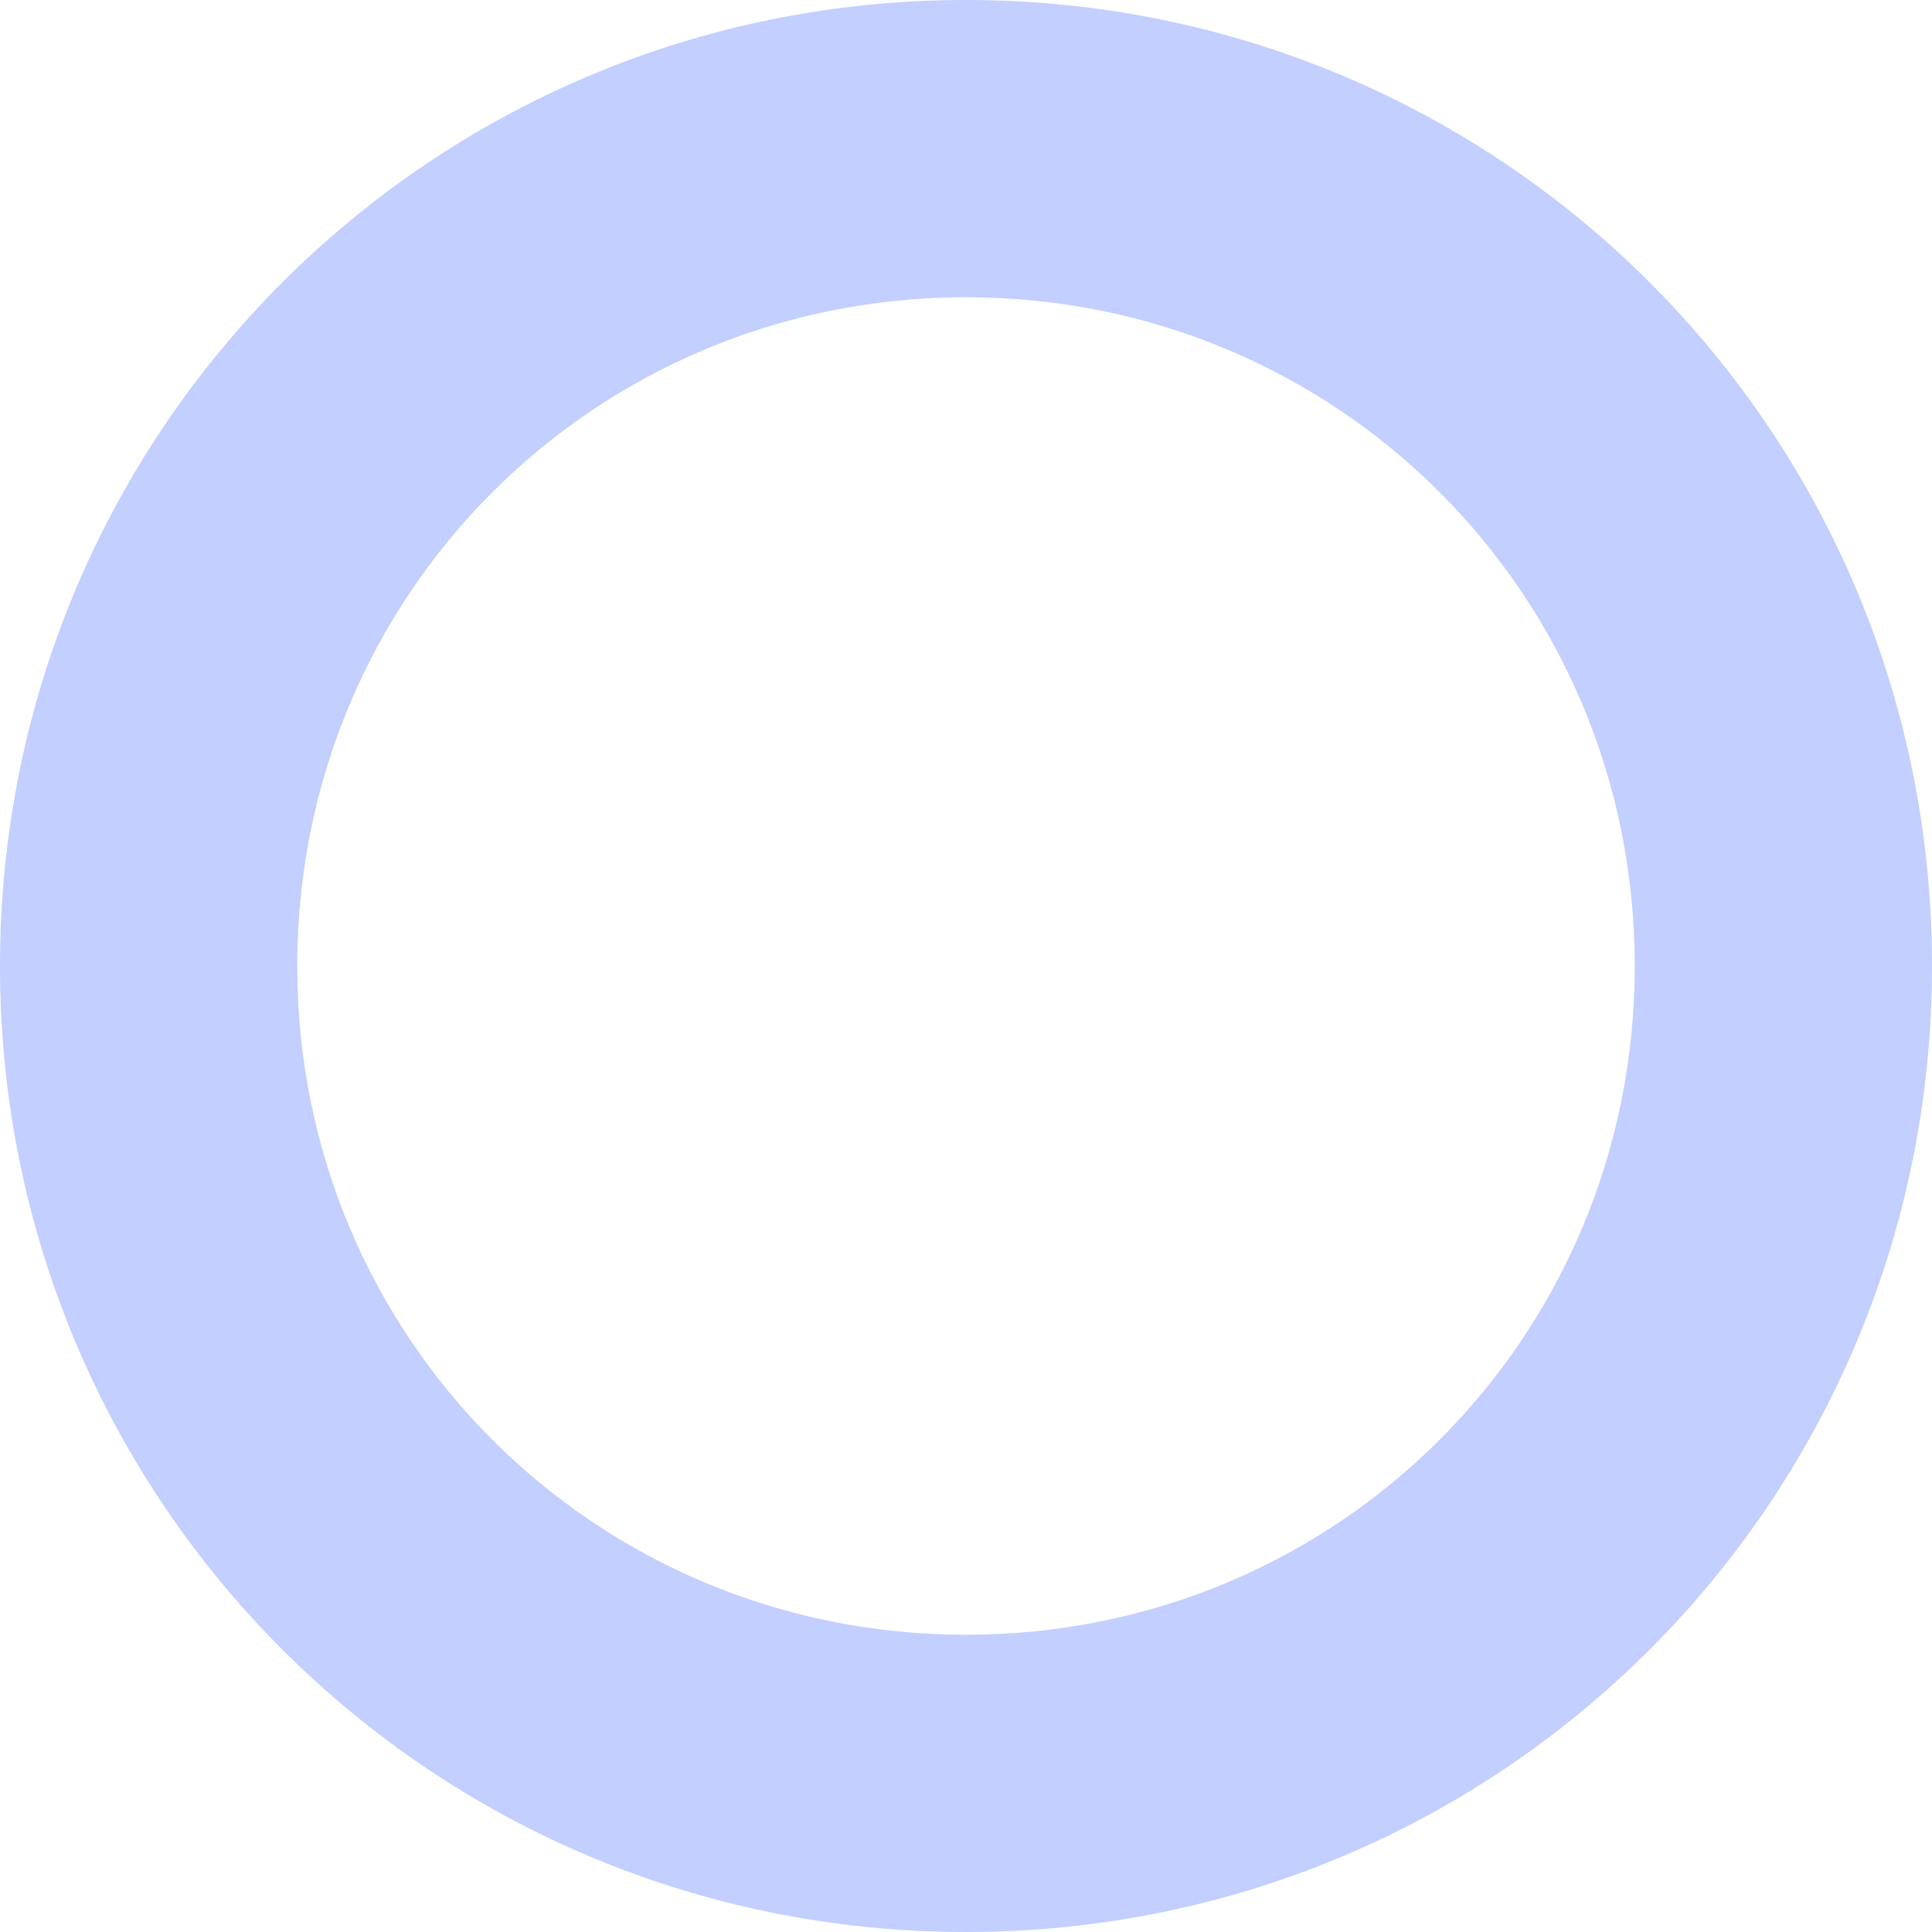 <?xml version="1.0" encoding="UTF-8"?> <!-- Generator: Adobe Illustrator 24.0.1, SVG Export Plug-In . SVG Version: 6.00 Build 0) --> <svg xmlns="http://www.w3.org/2000/svg" xmlns:xlink="http://www.w3.org/1999/xlink" id="Layer_1" x="0px" y="0px" viewBox="0 0 26 26" style="enable-background:new 0 0 26 26;" xml:space="preserve"> <style type="text/css"> .st0{fill:#C2CFFF;} </style> <g> <path class="st0" d="M13,4c5,0,9,4,9,9s-4,9-9,9s-9-4-9-9S8,4,13,4 M13,0C5.8,0,0,5.8,0,13s5.8,13,13,13s13-5.8,13-13S20.2,0,13,0 L13,0z"></path> </g> </svg> 